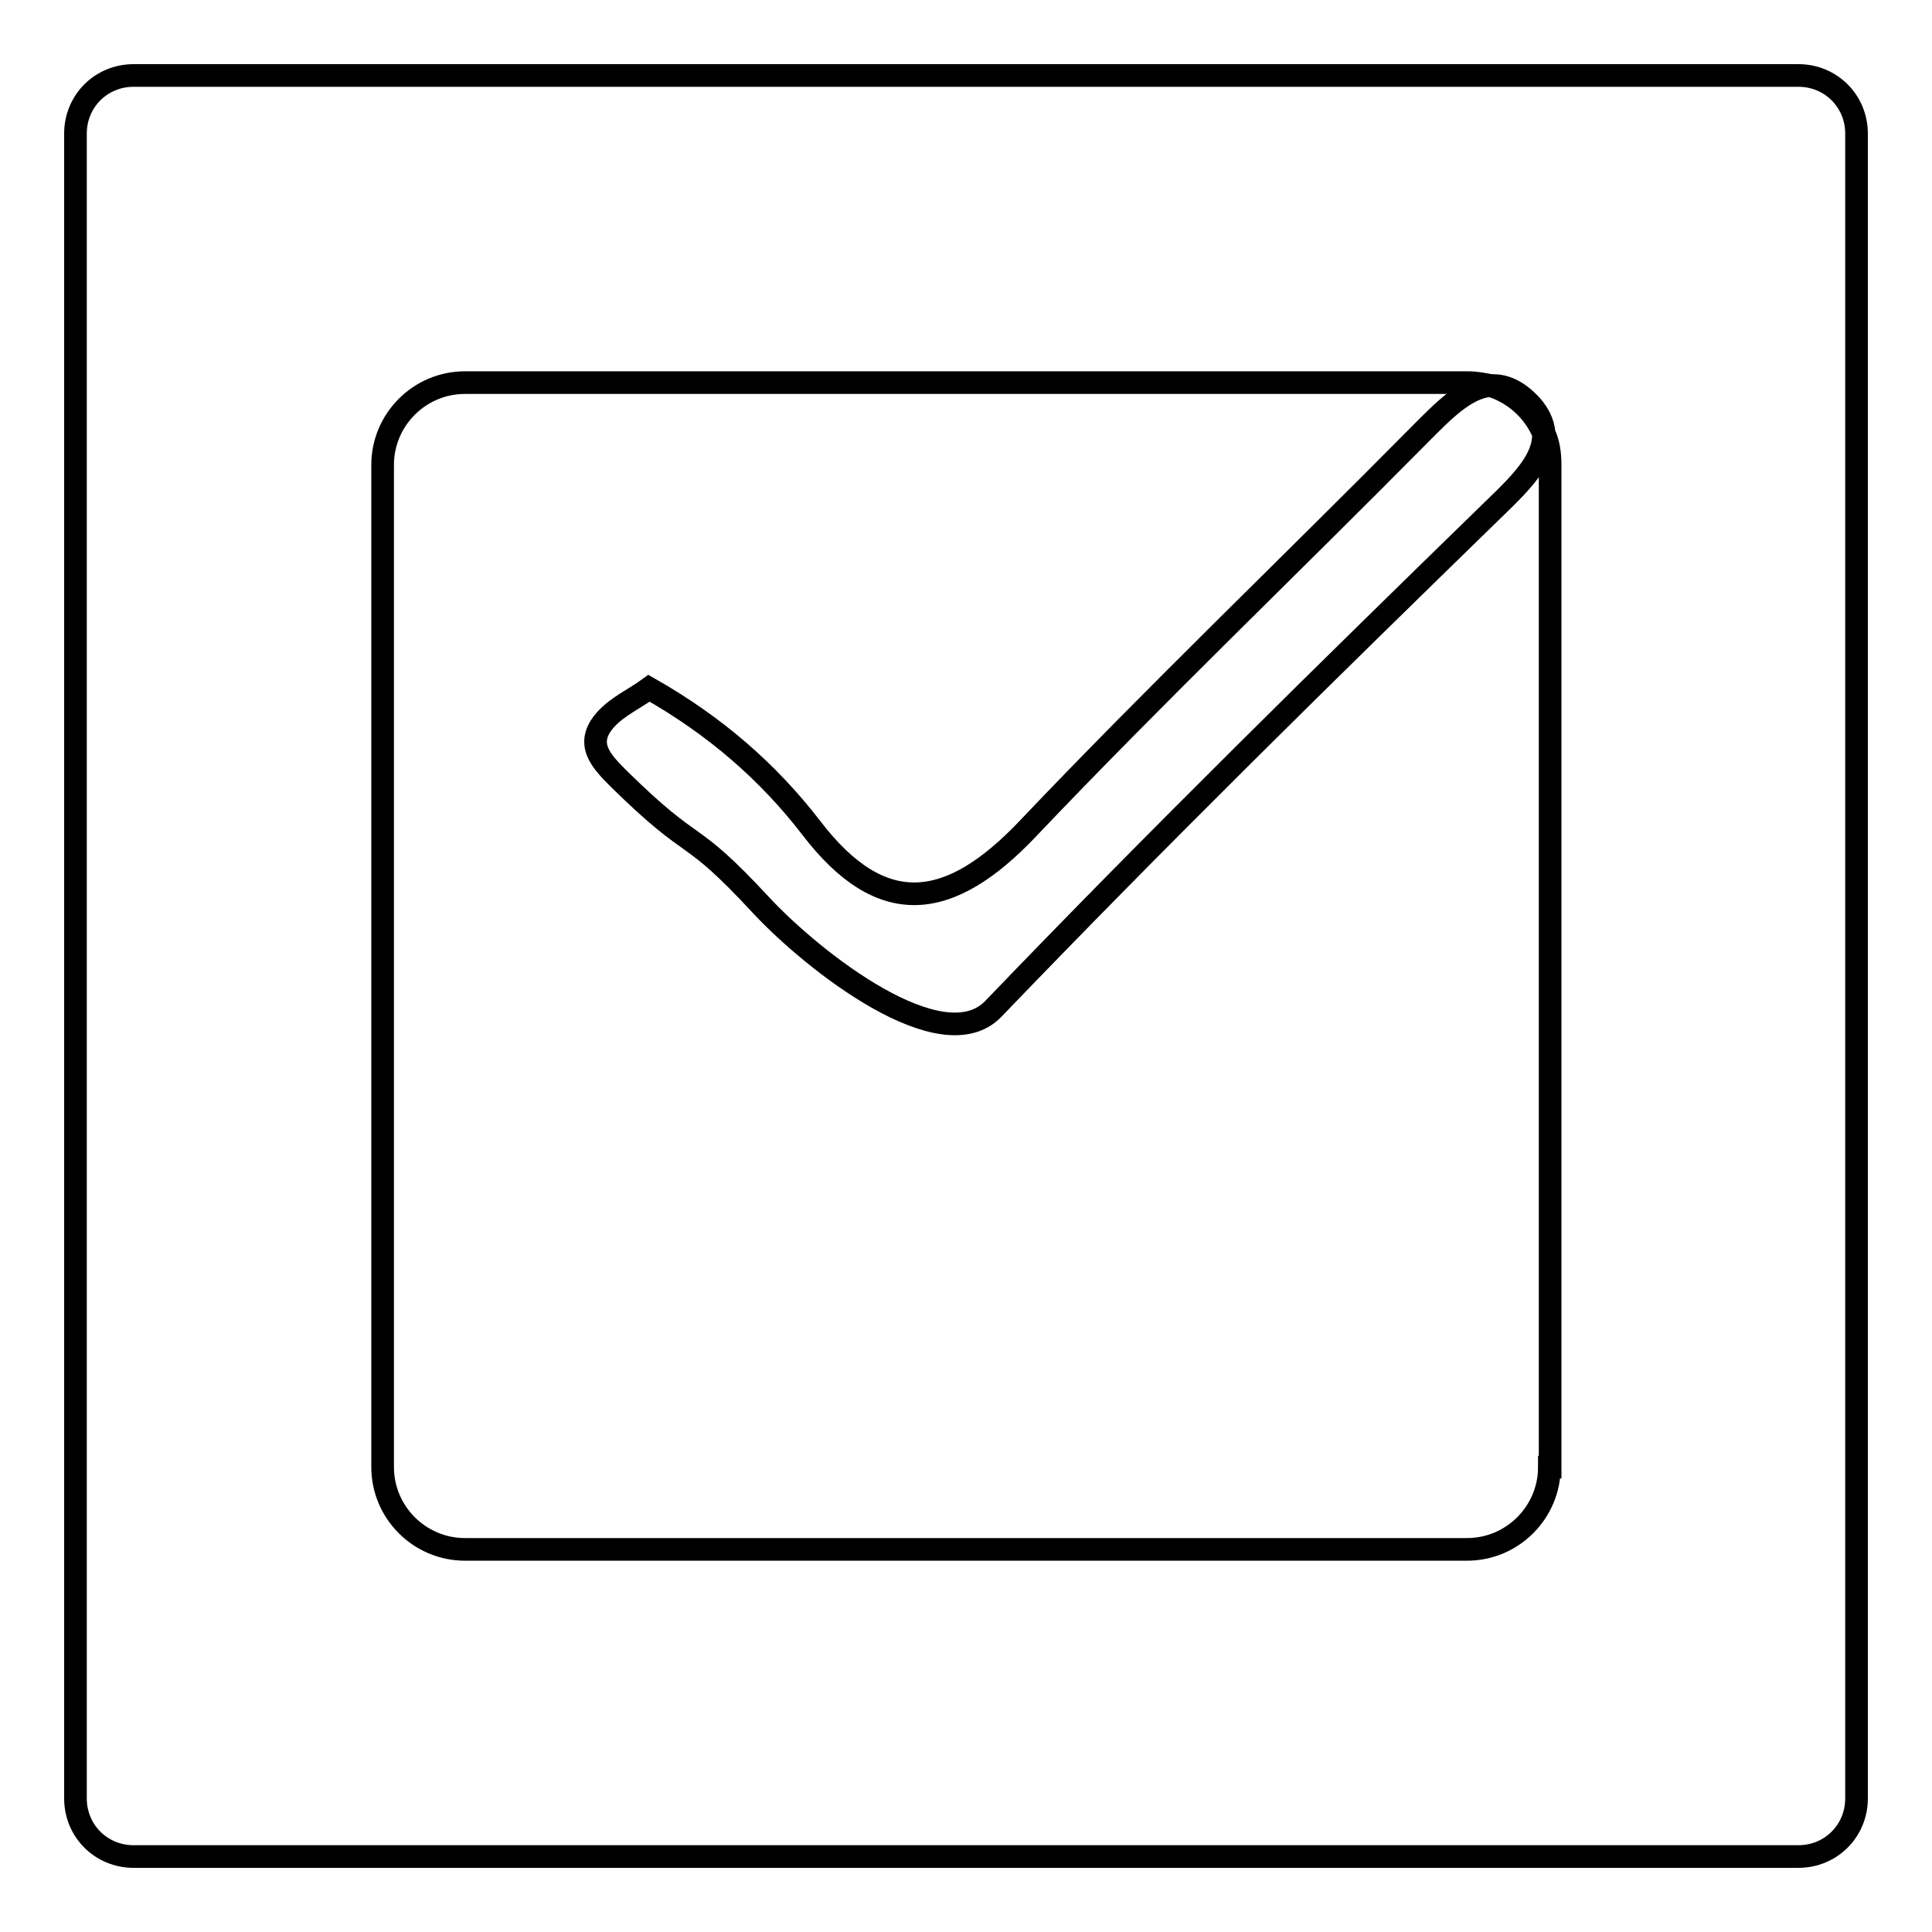 <?xml version="1.0" encoding="utf-8"?>
<!-- Svg Vector Icons : http://www.onlinewebfonts.com/icon -->
<!DOCTYPE svg PUBLIC "-//W3C//DTD SVG 1.1//EN" "http://www.w3.org/Graphics/SVG/1.1/DTD/svg11.dtd">
<svg version="1.1" xmlns="http://www.w3.org/2000/svg" xmlns:xlink="http://www.w3.org/1999/xlink" x="0px" y="0px" viewBox="0 0 256 256" enable-background="new 0 0 256 256" xml:space="preserve">
<g><g><path stroke-width="3" fill-opacity="0" stroke="#000000"  d="M238.3,10H17.7c-4.3,0-7.7,3.4-7.7,7.7v220.6c0,4.3,3.4,7.7,7.7,7.7h220.6c4.3,0,7.7-3.4,7.7-7.7V17.7C246,13.4,242.6,10,238.3,10z M205.3,194.4c0,6-4.9,10.9-10.9,10.9H61.6c-6,0-10.9-4.9-10.9-10.9V61.6c0-6,4.9-10.9,10.9-10.9h132.9c1.1,0,2.1,0.2,3.1,0.4c1.5-0.1,3.1,0.5,4.7,2c1.5,1.4,2.2,2.9,2.3,4.3c0.6,1.3,0.8,2.7,0.8,4.2V194.4z"/><path stroke-width="3" fill-opacity="0" stroke="#000000"  d="M188.2,57.5c-17.3,17.5-35.1,34.5-52.1,52.4c-10.2,10.7-19.2,12.1-28.6-0.2c-5.7-7.4-12.7-13.5-21.5-18.5c-1.9,1.4-4.2,2.4-5.8,4.2c-2.8,3.2-0.5,5.5,1.9,7.9c10.5,10.3,8.8,5.9,18.8,16.7c6.9,7.4,23.9,20.7,30.7,13.7c21.8-22.7,44.2-44.7,66.8-66.7c3.1-3,6.3-6.2,6.1-9.6c-1.3-3-3.8-5.3-7-6.3C194.2,51.3,191,54.7,188.2,57.5z"/></g></g>
</svg>